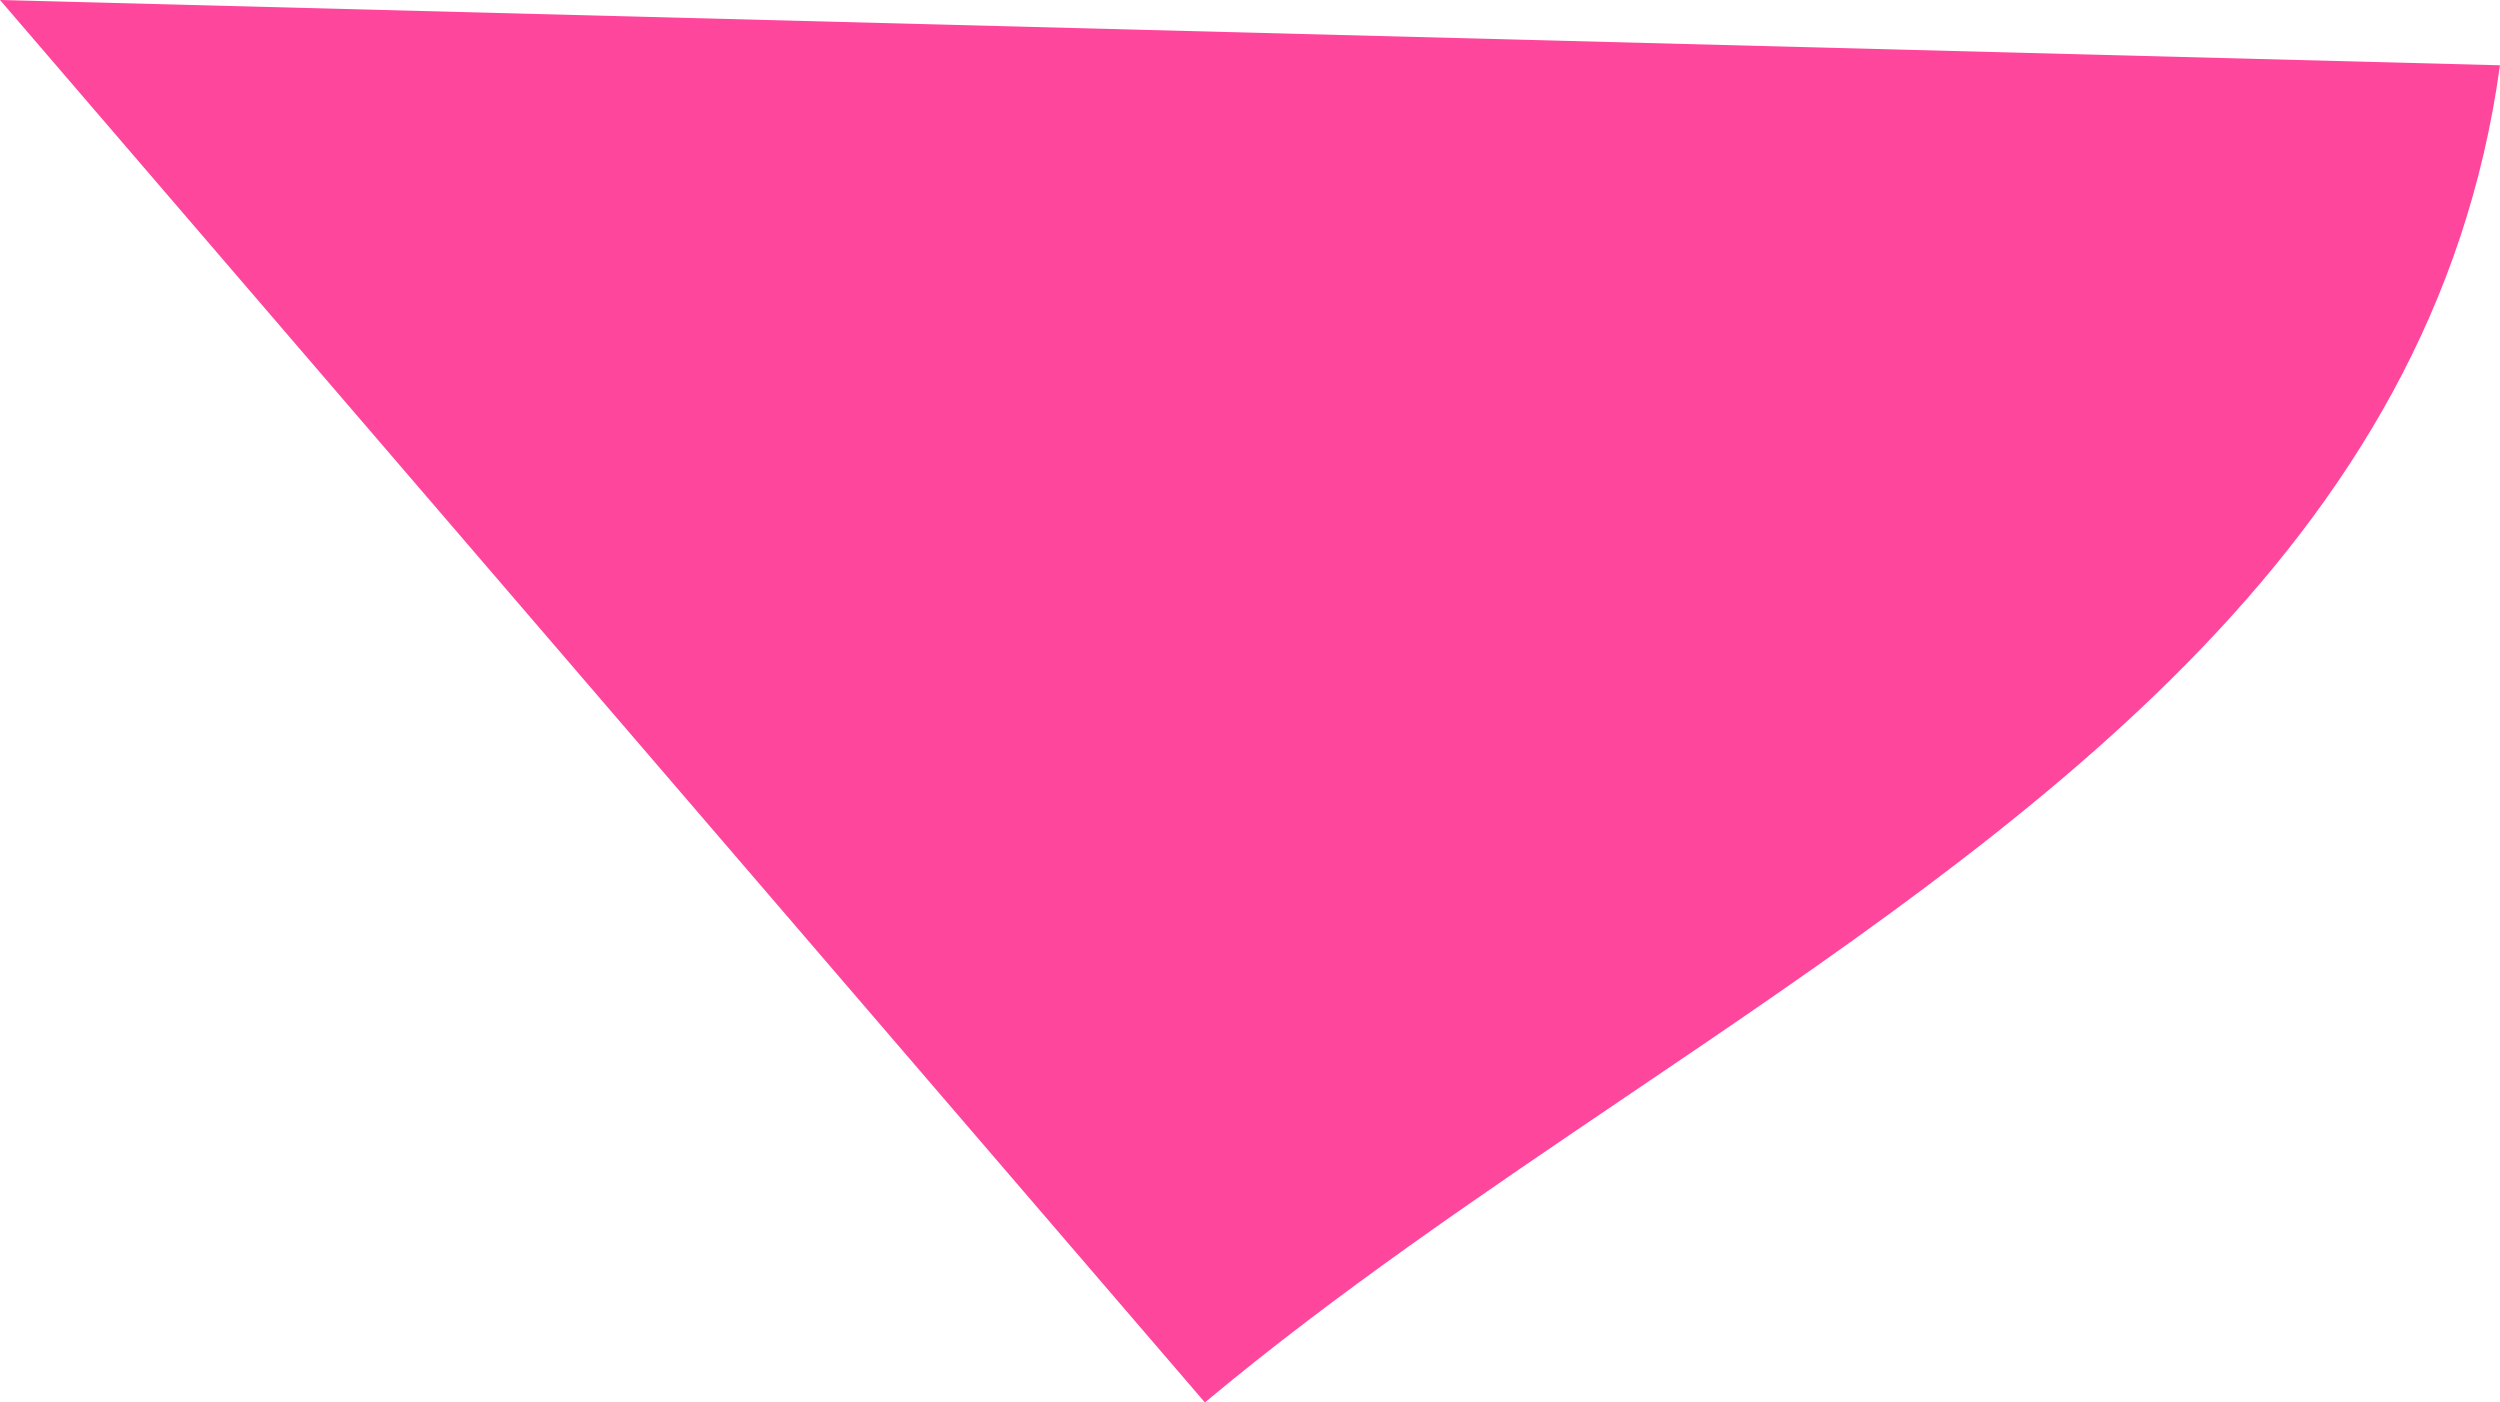 <svg width="353.097" height="198.083" viewBox="0 0 353.097 198.083" fill="none" xmlns="http://www.w3.org/2000/svg" xmlns:xlink="http://www.w3.org/1999/xlink">
	<desc>
			Created with Pixso.
	</desc>
	<defs/>
	<path id="Vector" d="M0 0L170.18 198.08C188.6 182.68 209.24 168.71 229.86 154.76C286.87 116.2 343.74 77.72 353.09 9.22L0 0Z" fill="#FF469D" fill-opacity="1" fill-rule="nonzero"/>
</svg>
